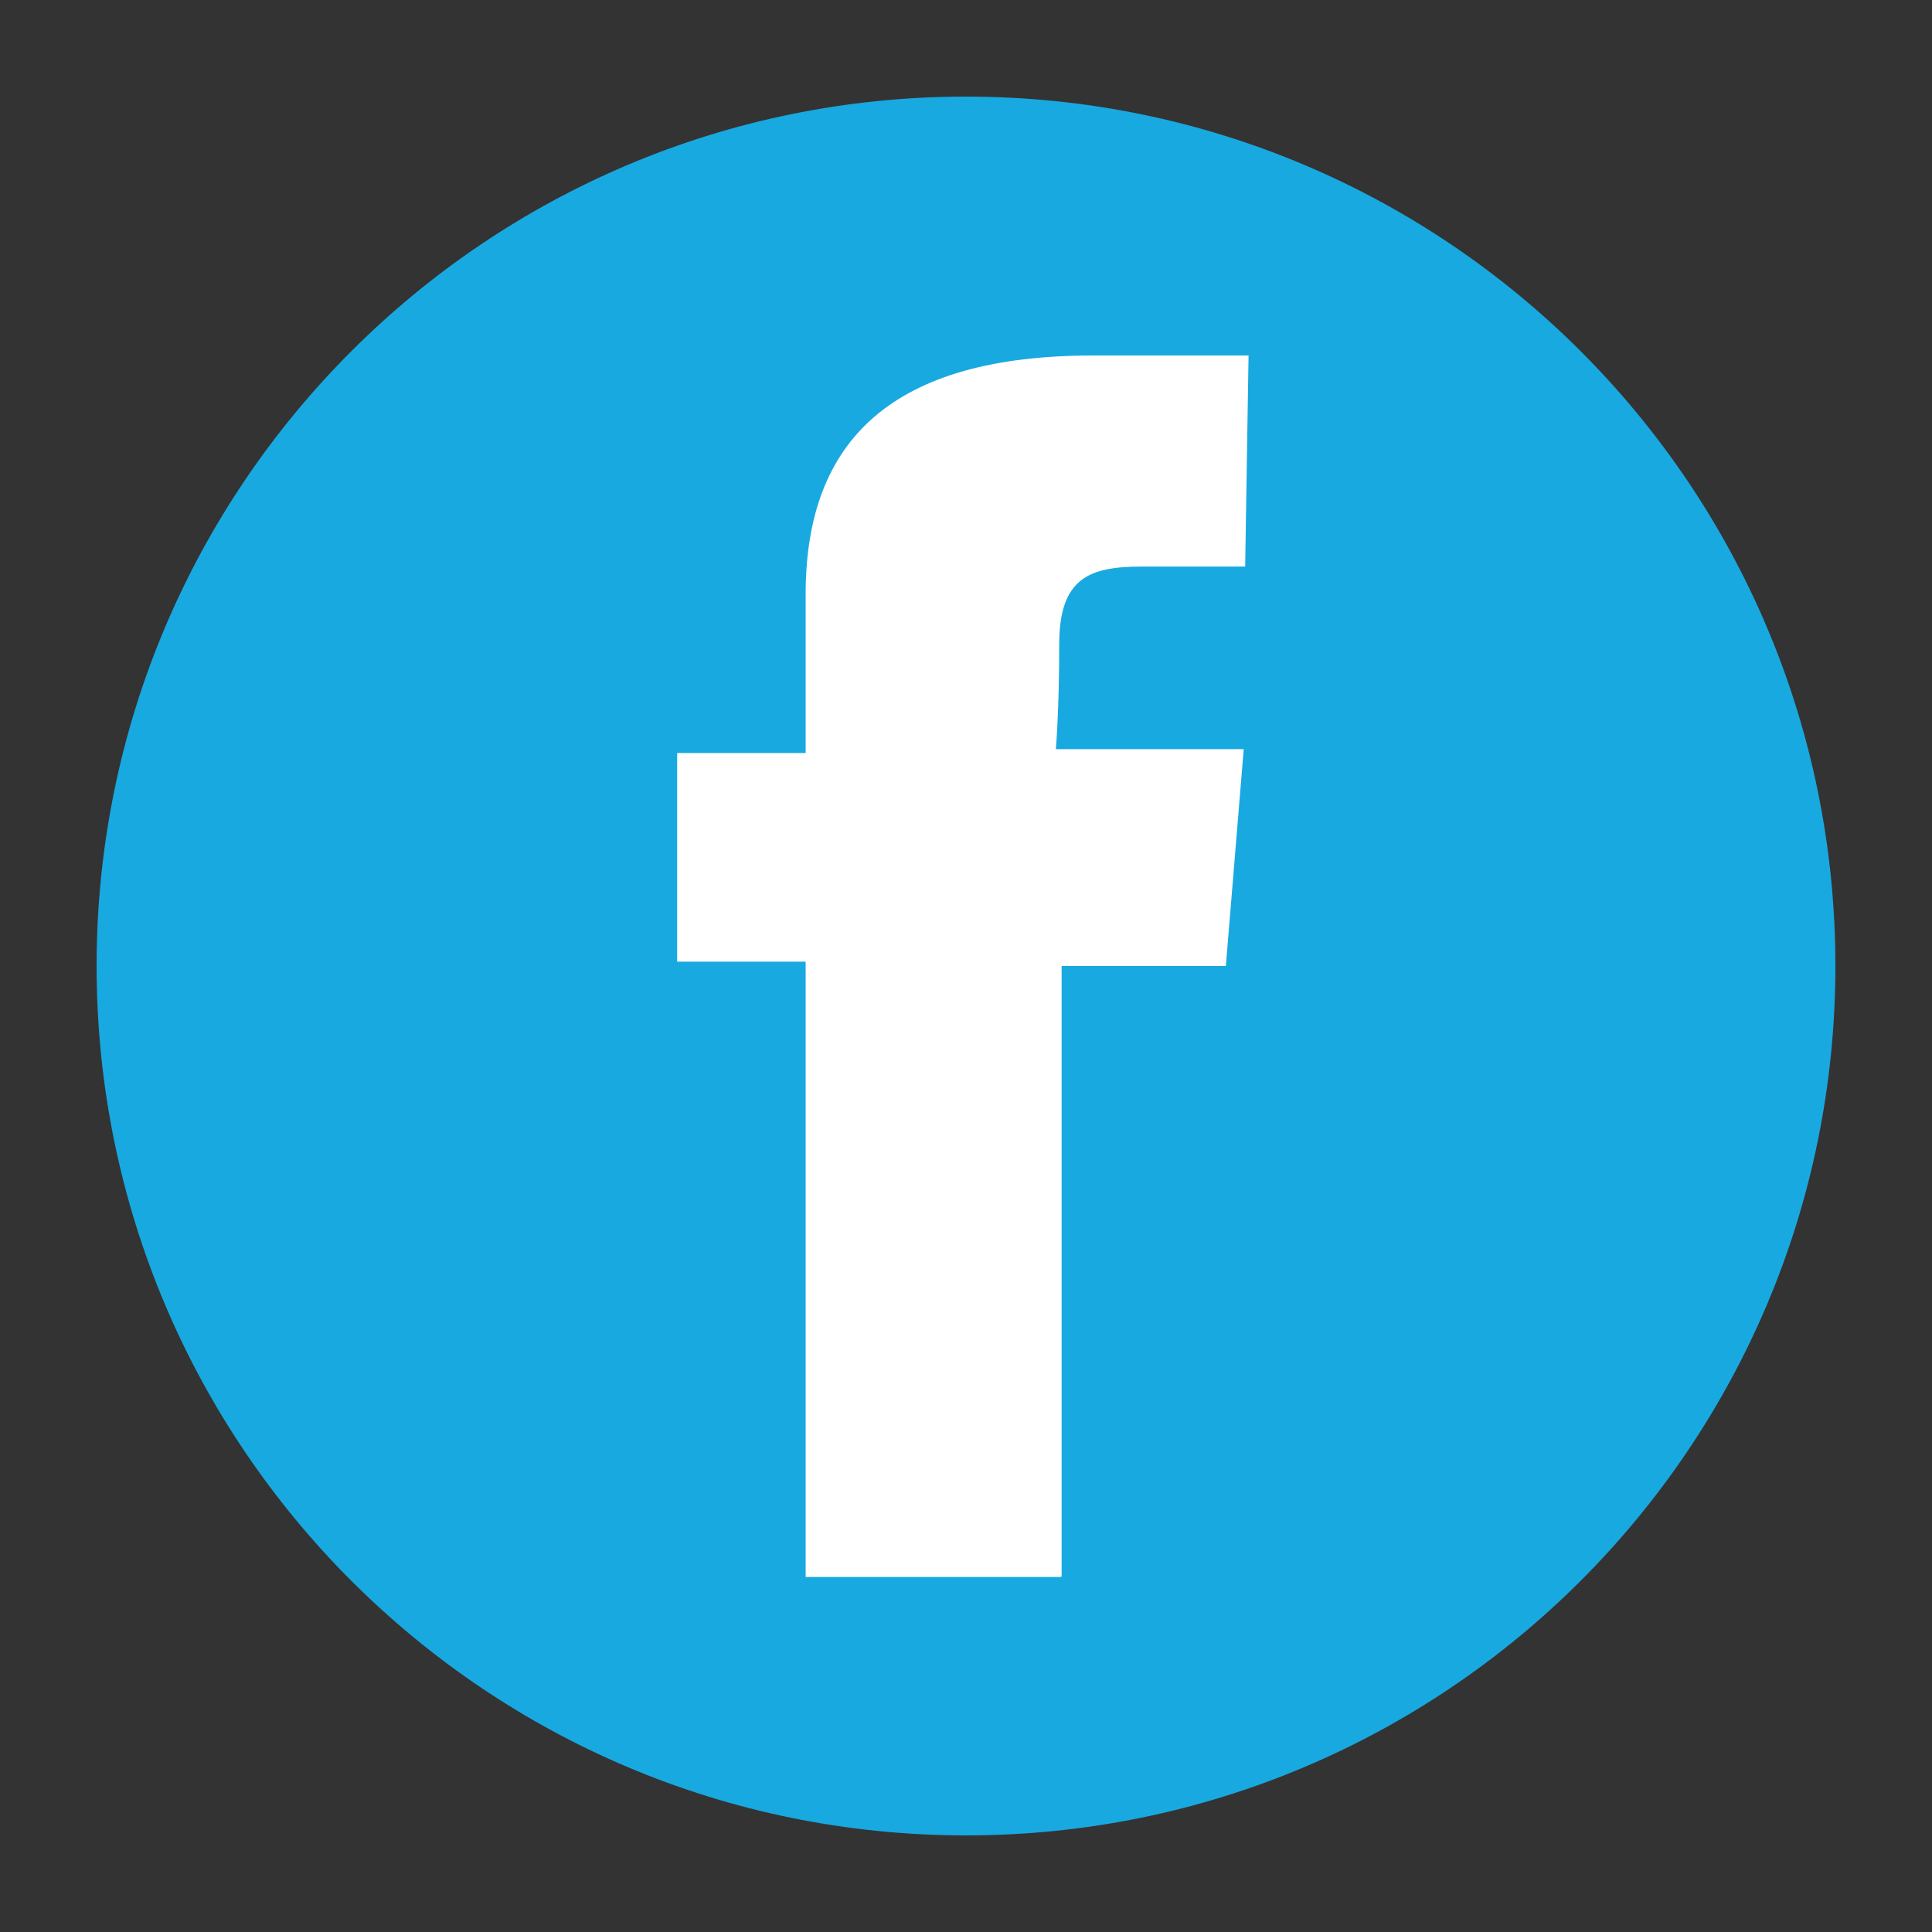 <?xml version="1.0" encoding="UTF-8"?>
<svg id="Layer_1" data-name="Layer 1" xmlns="http://www.w3.org/2000/svg" viewBox="0 0 40 40">
  <rect x="0" y="0" width="40" height="40" fill="#333333" stroke="none"/>
  <defs>
    <style>
      .cls-1 {
        fill: #fff;
      }

      .cls-2 {
        fill: #18a9e0;
      }
    </style>
  </defs>
  <path class="cls-2" d="M38,20c0,9.94-8.06,18-18,18S2,29.94,2,20,10.06,2,20,2s18,8.06,18,18Z"/>
  <path class="cls-1" d="M21.98,32.64v-12.64h3.4l.37-4.49h-3.89s.07-.78,.07-2.17,.64-1.61,1.72-1.61h2.13l.07-4.37s.9,0-3.22,0-5.95,1.72-5.95,4.94v3.29h-2.66v4.32h2.66v12.74h5.27Z"/>
</svg>